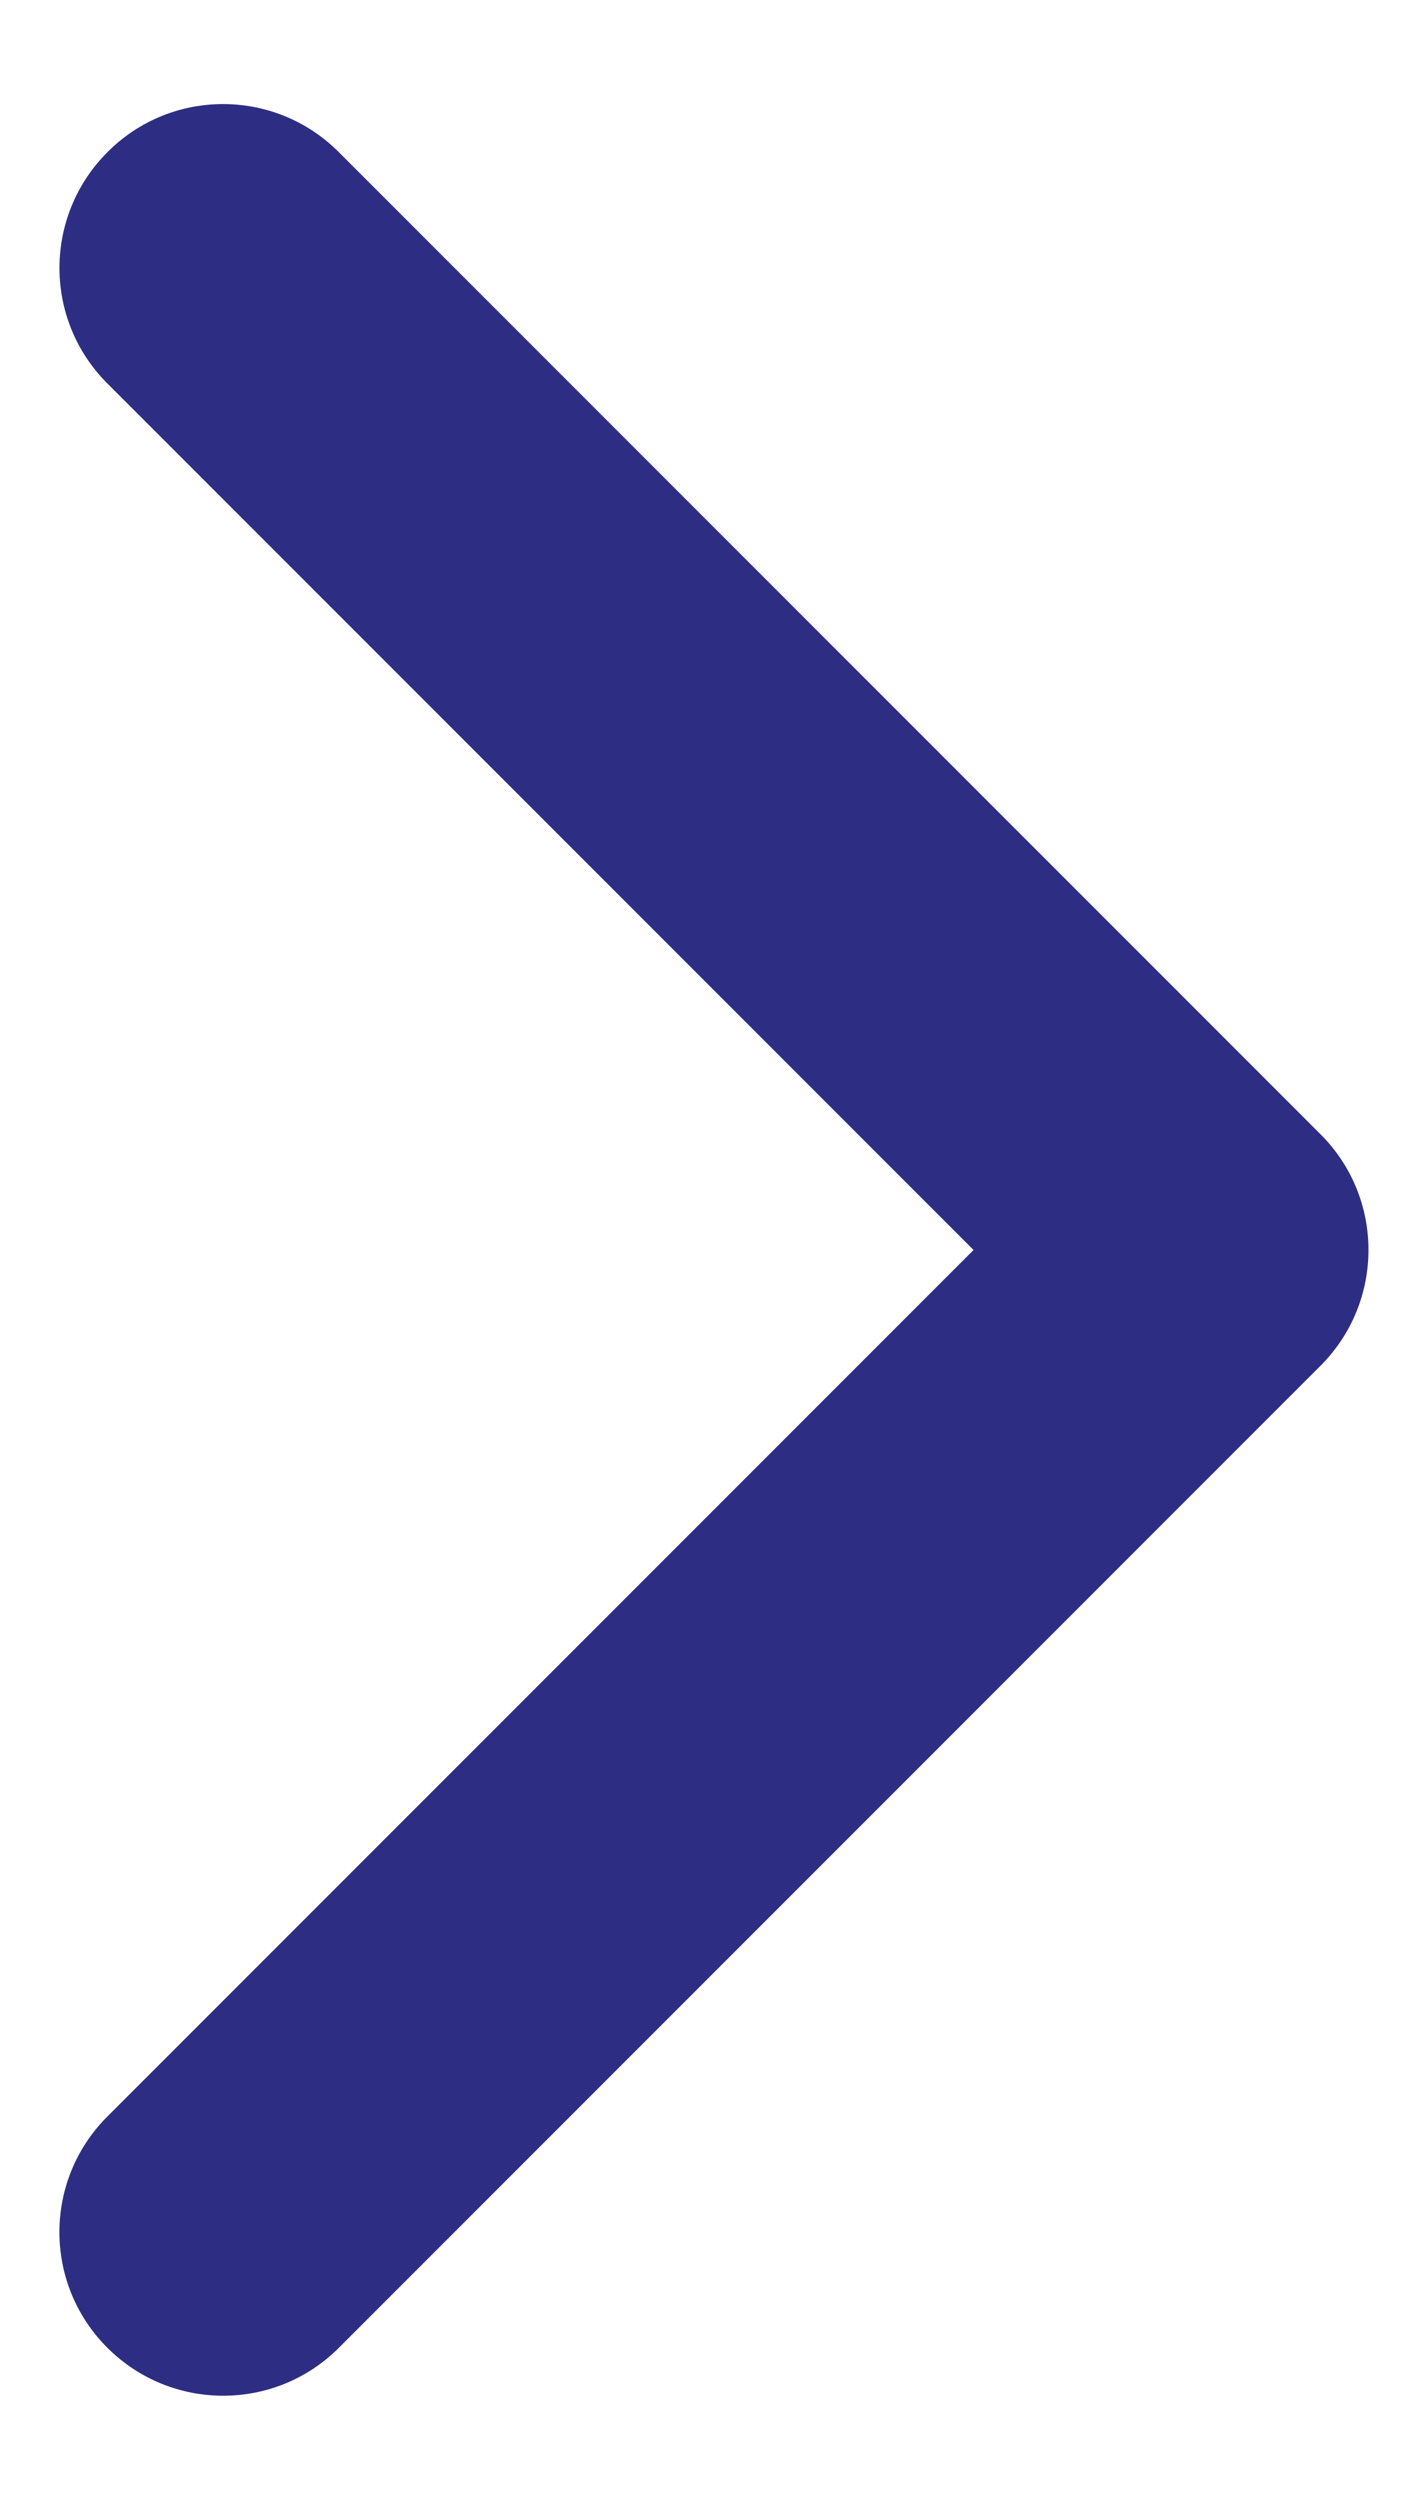 <?xml version="1.0" encoding="UTF-8"?><svg width="8px" height="14px" xmlns="http://www.w3.org/2000/svg" xmlns:xlink="http://www.w3.org/1999/xlink"><g fill="none" fill-rule="evenodd"><g transform="translate(-273, -230)" fill="#2D2E83" fill-rule="nonzero"><g transform="translate(273.333, 230.583)"><path d="M1.565,12.565 L7.065,7.065 C7.423,6.707 7.423,6.126 7.065,5.769 L1.565,0.269 C1.207,-0.09 0.626,-0.09 0.269,0.269 C-0.089,0.627 -0.09,1.207 0.269,1.565 L5.121,6.417 L0.269,11.269 C-0.09,11.627 -0.09,12.207 0.269,12.565 C0.627,12.922 1.207,12.923 1.565,12.565 L1.565,12.565 Z"/></g></g></g></svg>